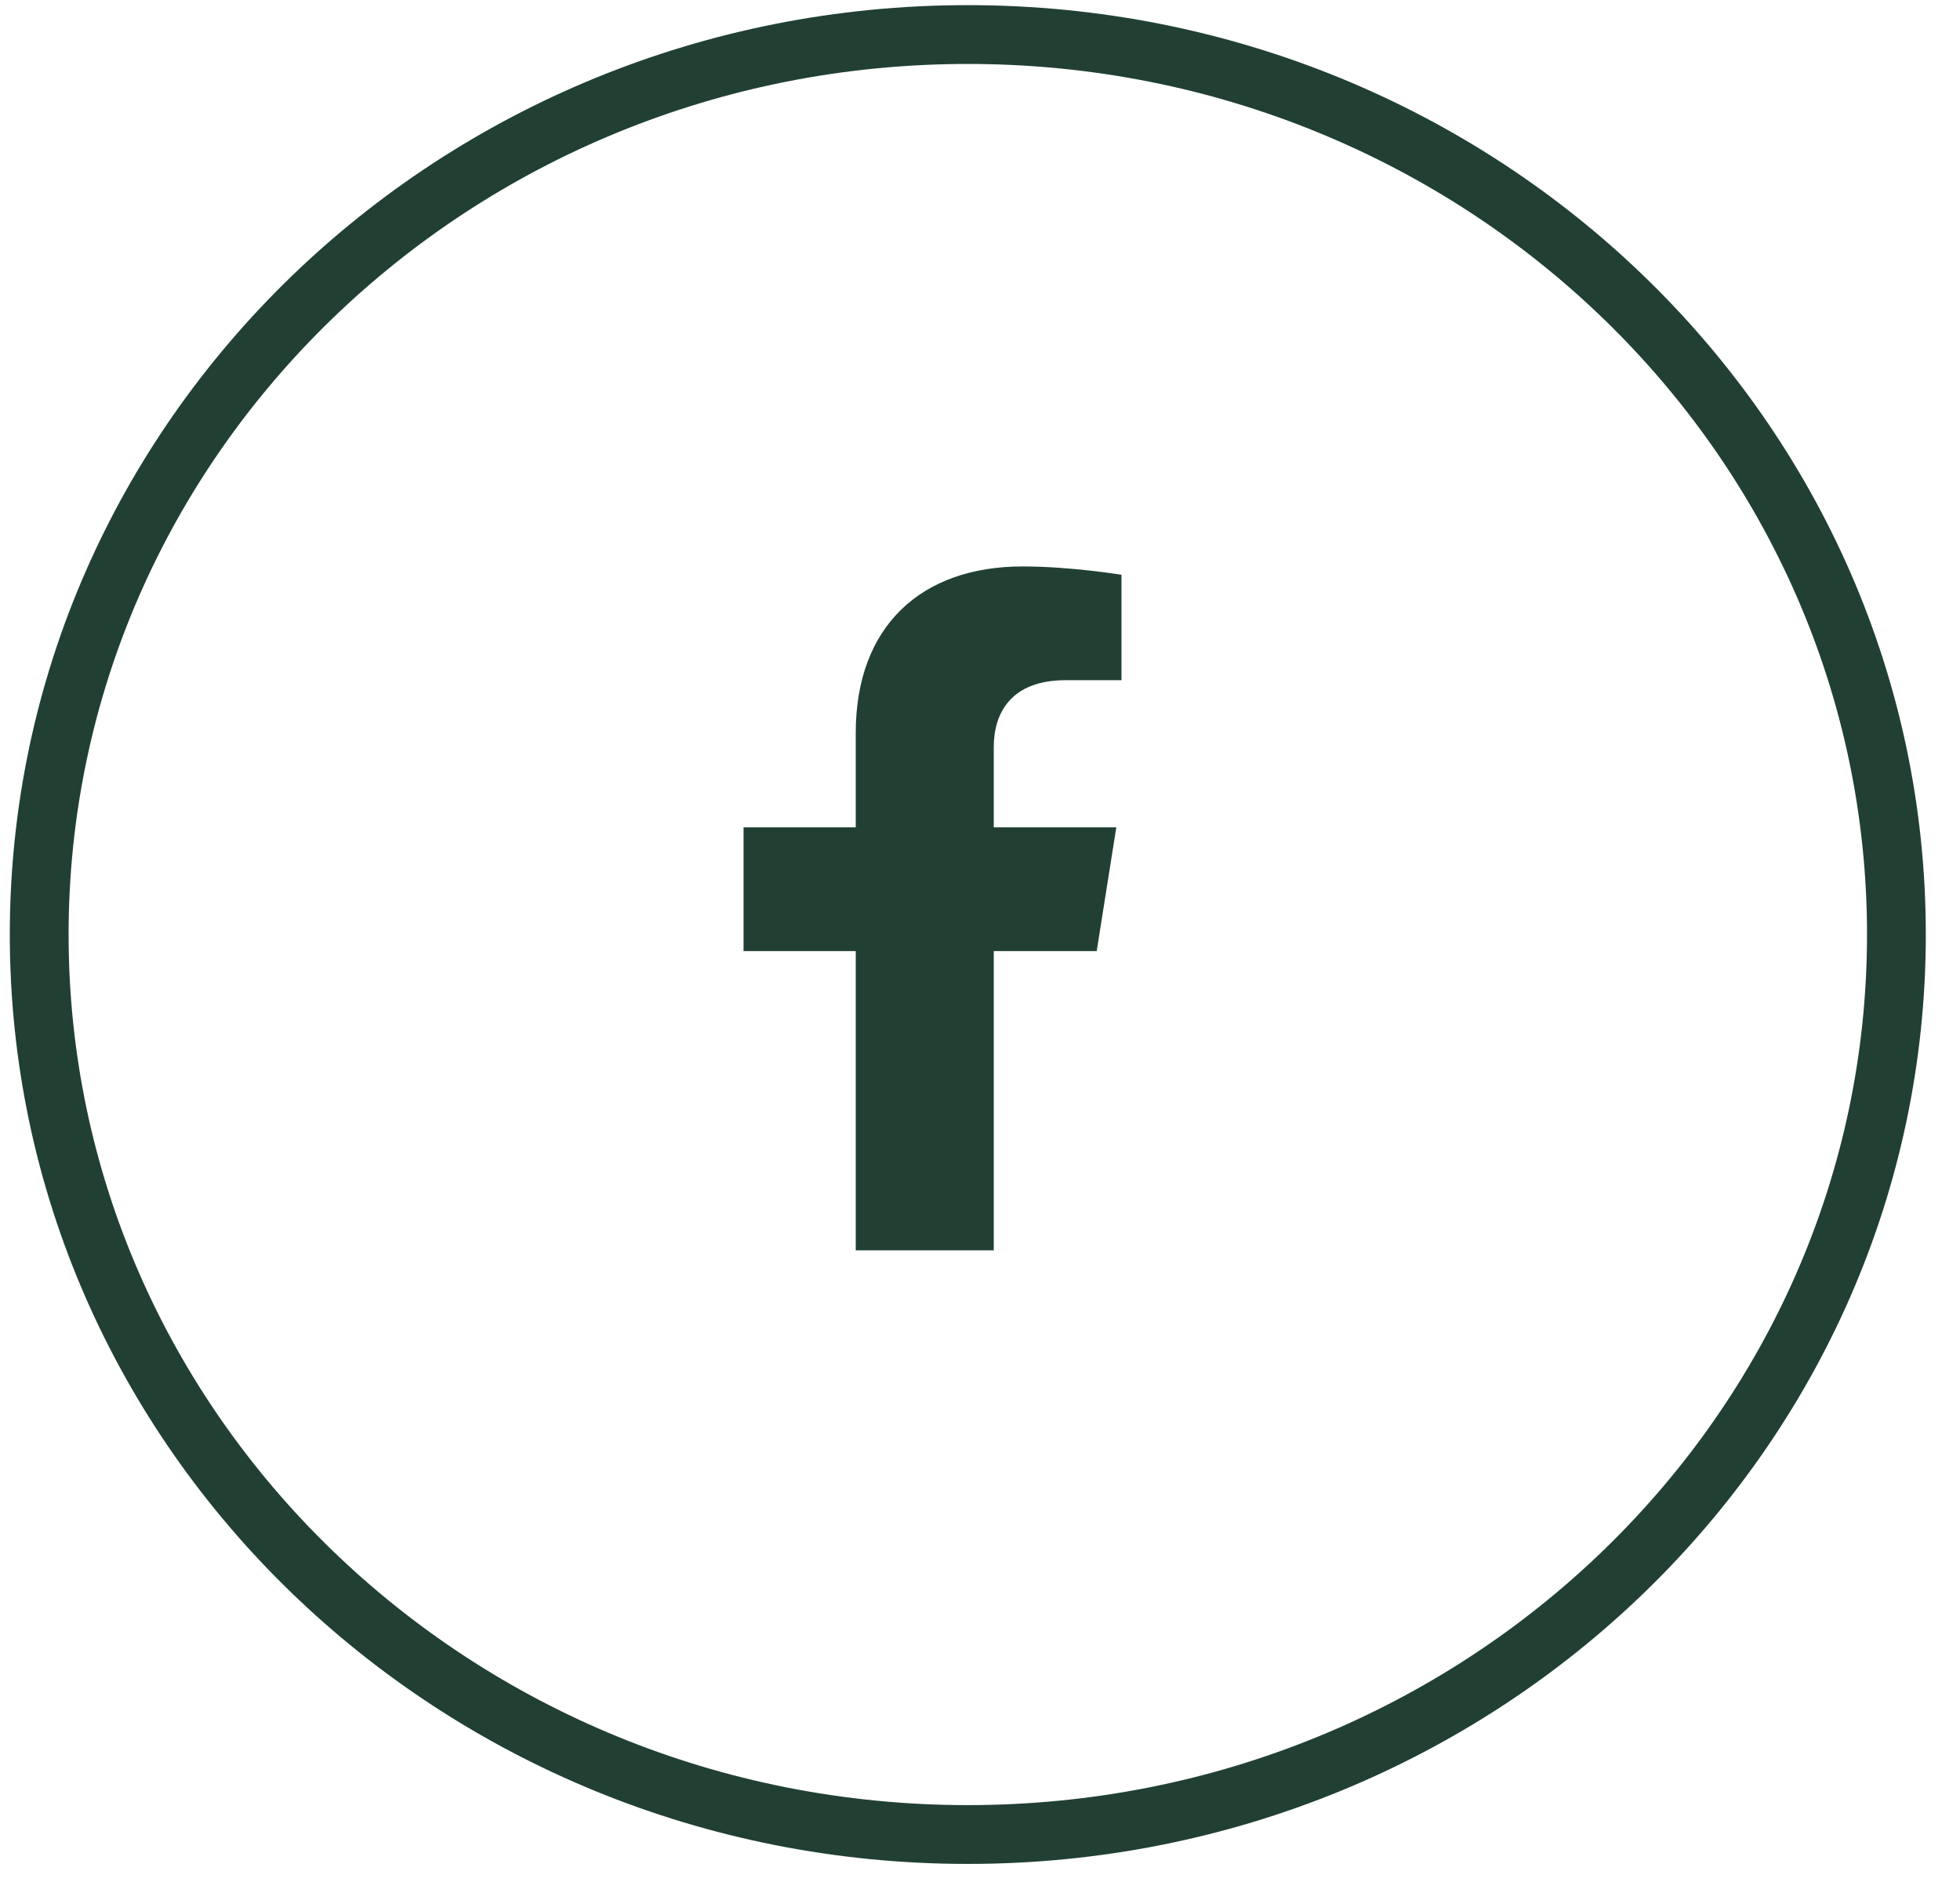 <svg width="50" height="48" viewBox="0 0 50 48" fill="none" xmlns="http://www.w3.org/2000/svg">
<path d="M24.689 46.789C37.772 46.789 48.378 36.512 48.378 23.835C48.378 11.158 37.772 0.881 24.689 0.881C11.606 0.881 1 11.158 1 23.835C1 36.512 11.606 46.789 24.689 46.789Z" stroke="#214033" stroke-width="1.5"/>
<path d="M27.977 24.258L28.477 21.101H25.351V19.053C25.351 18.189 25.788 17.348 27.188 17.348H28.609V14.66C28.609 14.66 27.319 14.447 26.086 14.447C23.512 14.447 21.83 15.959 21.83 18.696V21.101H18.968V24.258H21.83V31.889H25.351V24.258H27.977Z" fill="#214033"/>
</svg>
